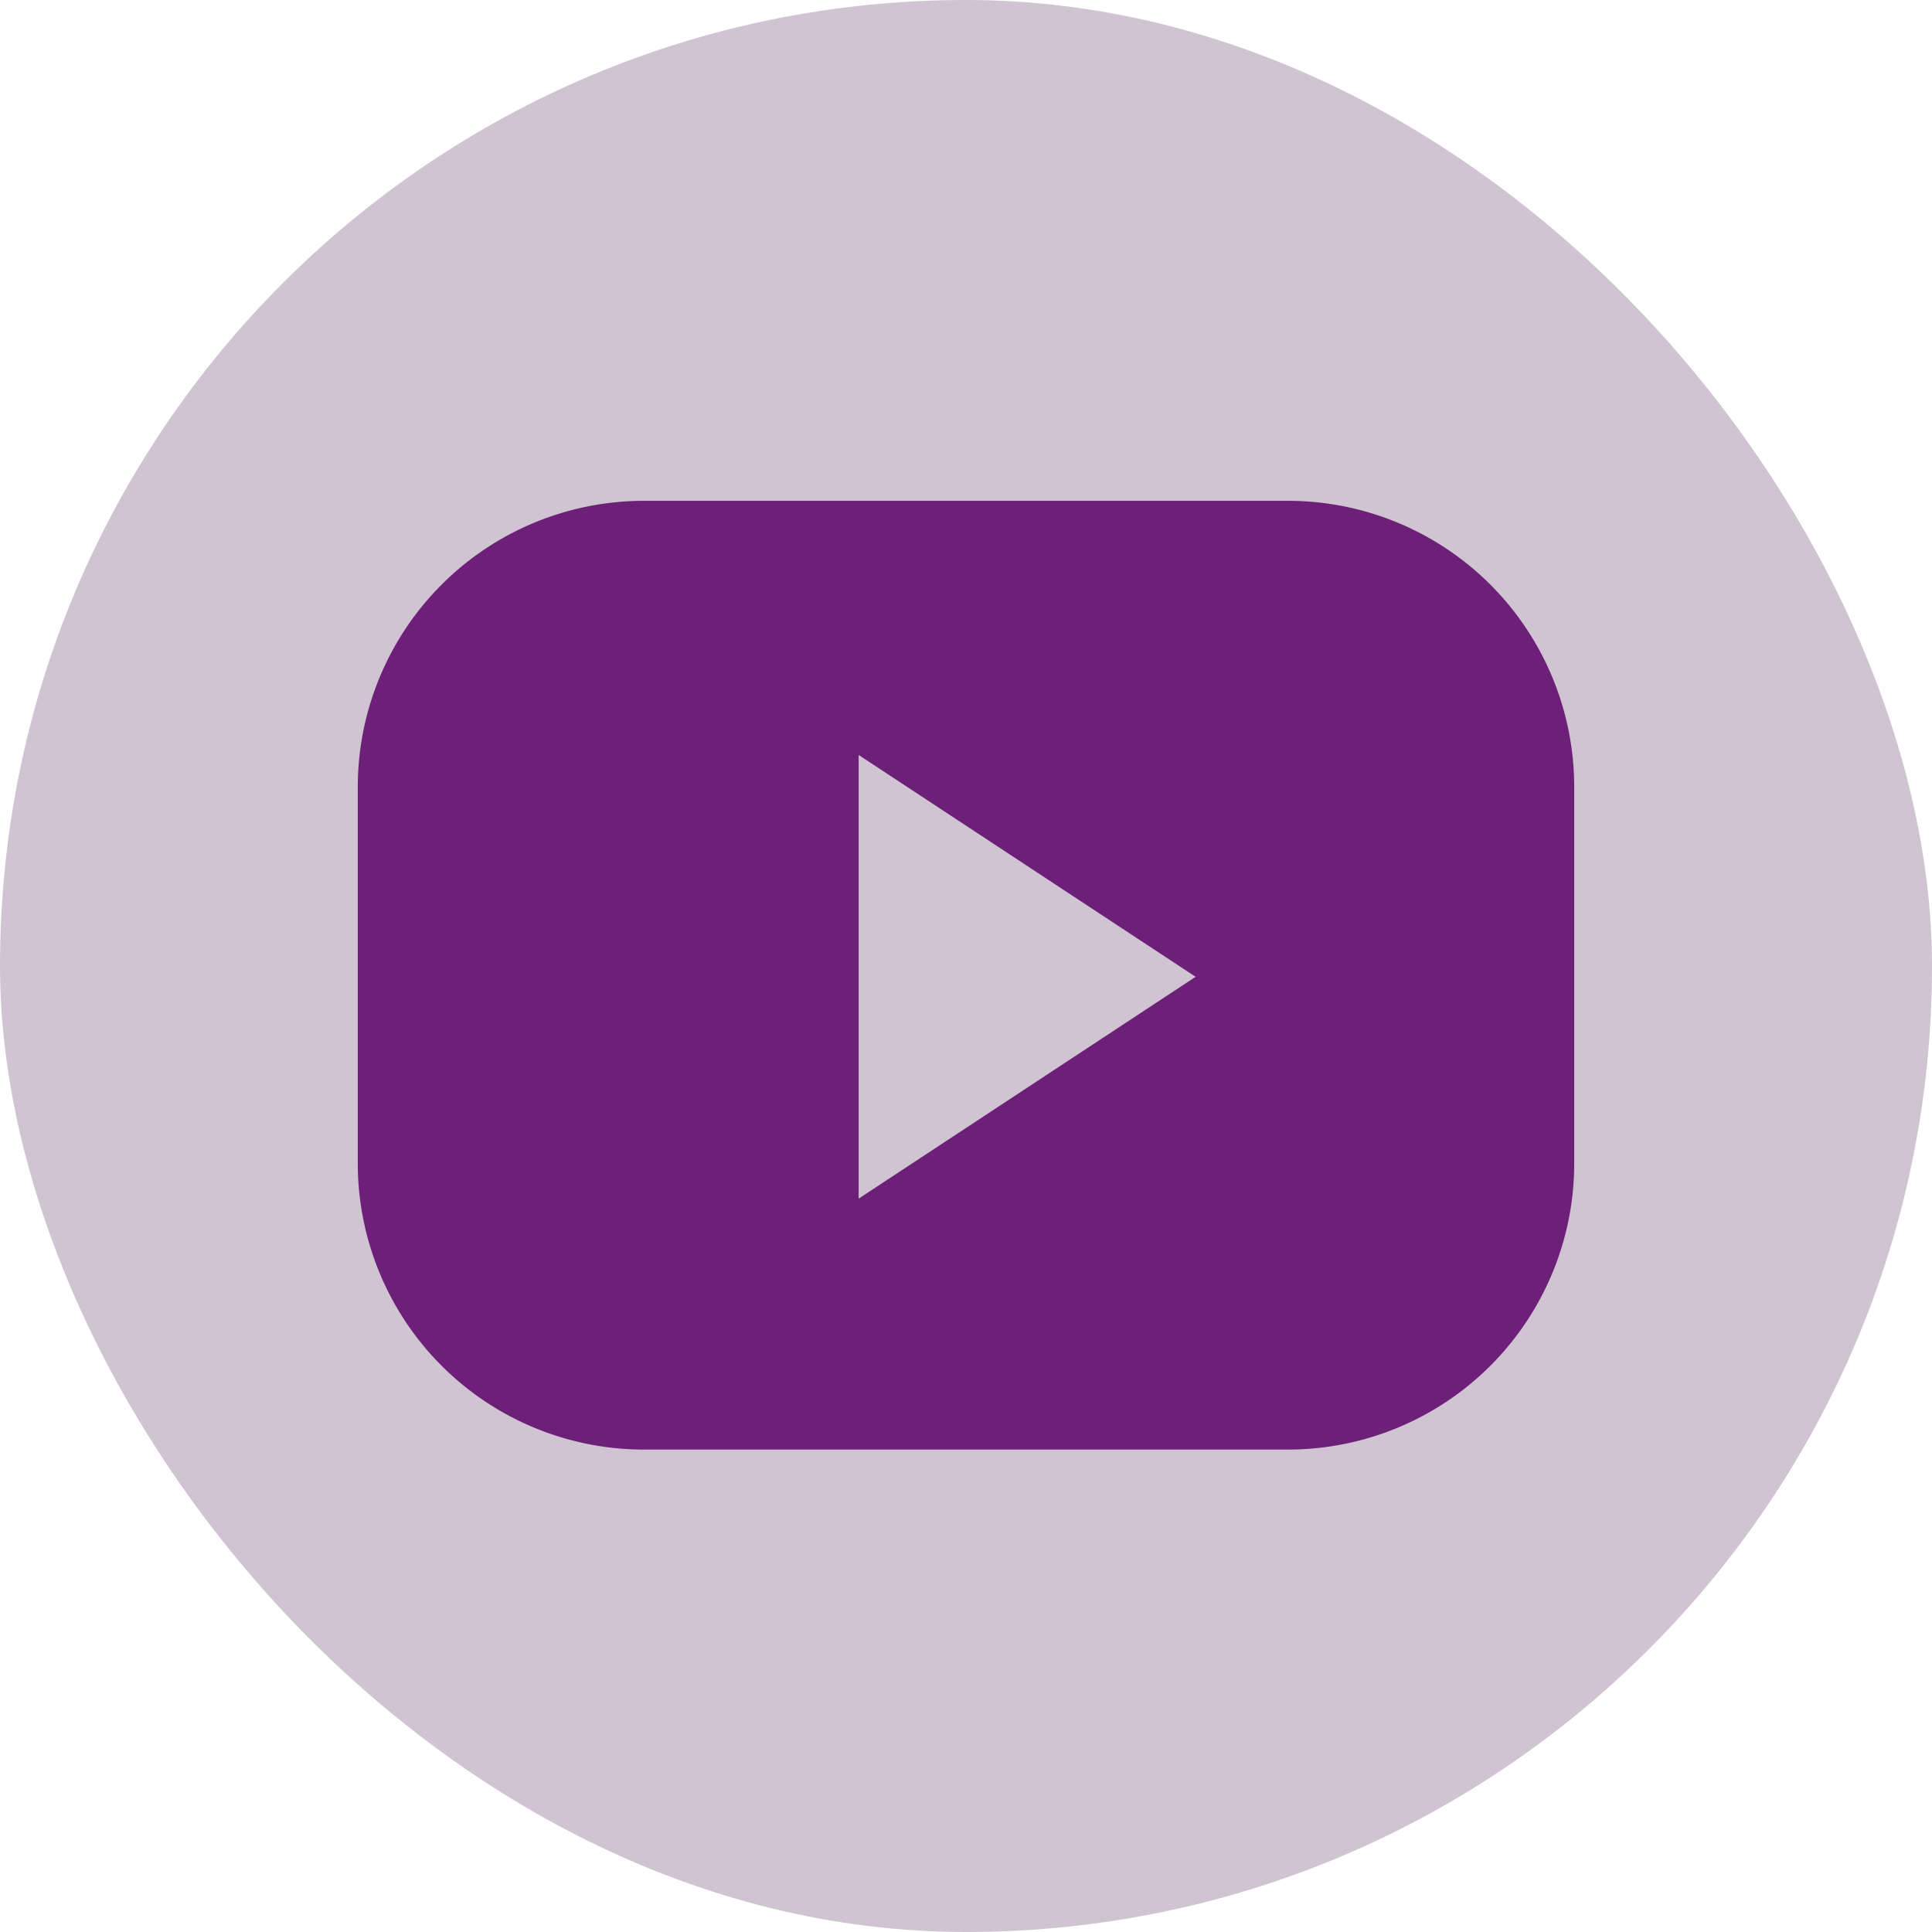 <svg xmlns="http://www.w3.org/2000/svg" xmlns:xlink="http://www.w3.org/1999/xlink" width="27" height="27" viewBox="0 0 27 27">
  <defs>
    <clipPath id="clip-path">
      <rect id="Rectangle_15426" data-name="Rectangle 15426" width="27" height="27" rx="13.5" transform="translate(0.205)" fill="none"/>
    </clipPath>
  </defs>
  <g id="Group_59265" data-name="Group 59265" transform="translate(-0.205)">
    <g id="Group_33617" data-name="Group 33617" clip-path="url(#clip-path)">
      <path id="Path_14066" data-name="Path 14066" d="M21.922,27.34H5.418A5.418,5.418,0,0,1,0,21.922V5.417A5.418,5.418,0,0,1,5.417,0h16.5A5.417,5.417,0,0,1,27.34,5.417v16.5a5.417,5.417,0,0,1-5.417,5.417" transform="translate(0.205 0)" fill="#d0c4d2"/>
      <path id="Subtraction_13" data-name="Subtraction 13" d="M13,13.259H4a4,4,0,0,1-4-4V4A4,4,0,0,1,4,0h9a4,4,0,0,1,4,4V9.258A4,4,0,0,1,13,13.259ZM7,3.552v6.2l4.709-3.1Z" transform="translate(5.205 6.999)" fill="#6d2077"/>
    </g>
  </g>
</svg>
